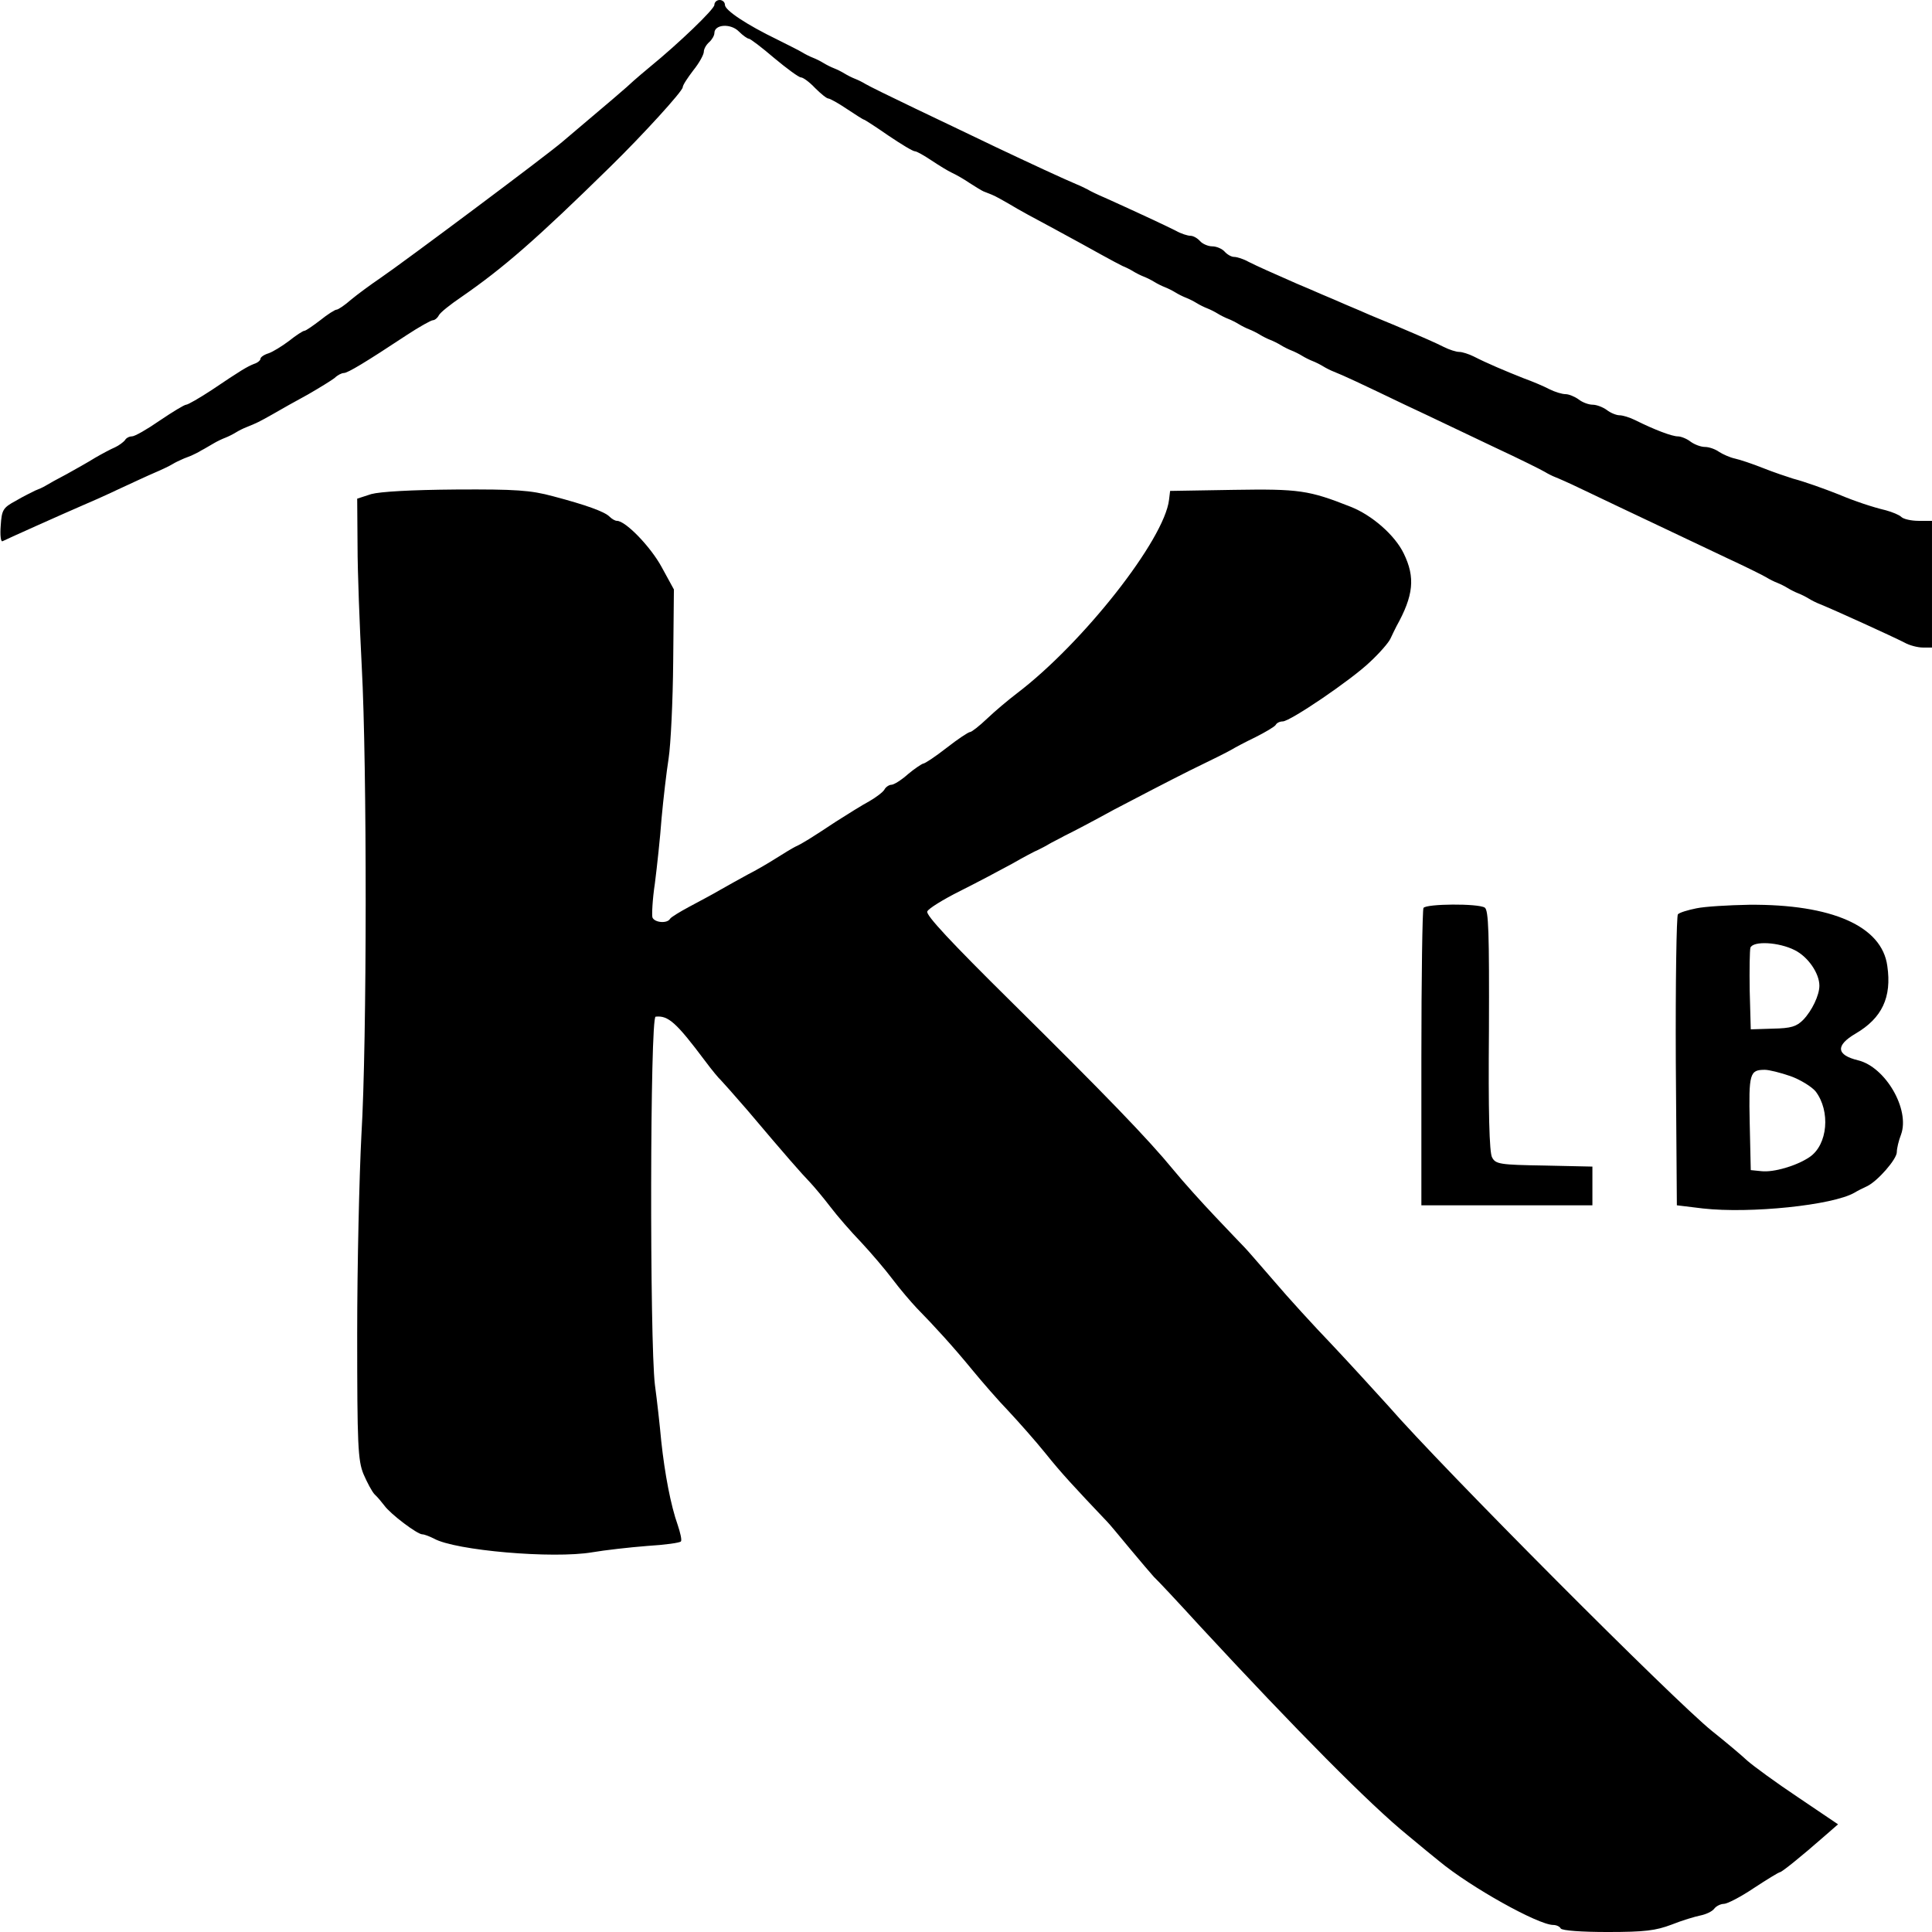<svg preserveAspectRatio="xMidYMid meet" viewBox="0 0 549 549" height="549pt" width="549pt" xmlns="http://www.w3.org/2000/svg" version="1.0">
<g stroke="none" fill="#000000" transform="translate(0,549) scale(0.1,-0.1)">
<path d="M2030 5476 c0 -12 -101 -109 -183 -176 -17 -14 -38 -32 -47 -40 -13
-13 -74 -65 -202 -173 -44 -38 -451 -342 -517 -387 -28 -19 -66 -47 -84 -62
-17 -15 -36 -28 -41 -28 -4 0 -25 -13 -46 -30 -21 -16 -41 -30 -45 -30 -4 0
-24 -13 -44 -29 -20 -15 -46 -31 -58 -35 -13 -4 -23 -11 -23 -16 0 -4 -8 -11
-18 -14 -20 -8 -37 -18 -120 -74 -35 -23 -68 -42 -73 -42 -5 0 -38 -20 -75
-45 -36 -25 -71 -45 -79 -45 -8 0 -17 -5 -20 -11 -4 -5 -17 -15 -28 -20 -12
-5 -38 -19 -57 -30 -19 -12 -55 -32 -80 -46 -25 -13 -52 -28 -60 -33 -8 -5
-22 -11 -30 -14 -8 -4 -33 -16 -55 -29 -37 -20 -40 -26 -43 -71 -2 -26 0 -46
5 -44 16 8 177 80 228 102 17 7 62 27 100 45 39 18 86 40 105 48 19 8 42 19
50 24 8 5 21 11 28 14 6 3 18 7 25 10 6 3 20 9 29 15 10 5 26 15 35 20 10 6
25 13 33 16 8 3 22 10 30 15 8 5 22 12 30 15 30 12 36 15 75 37 22 13 67 38
100 56 33 19 67 40 76 47 8 8 20 14 26 14 11 0 61 30 179 108 35 23 69 42 74
42 5 0 13 6 17 14 4 8 33 31 64 52 120 83 213 164 423 370 92 90 206 215 206
226 0 6 14 27 30 48 17 21 30 45 30 53 0 8 7 20 15 27 8 7 15 19 15 26 0 25
46 28 69 5 12 -12 25 -21 29 -21 4 0 37 -25 72 -55 36 -30 70 -55 76 -55 6 0
24 -13 40 -30 16 -16 33 -30 38 -30 4 0 28 -13 53 -30 24 -16 46 -30 48 -30 2
0 33 -20 69 -45 37 -25 70 -45 76 -45 5 0 26 -12 47 -26 21 -14 47 -30 58 -35
11 -5 34 -18 50 -29 17 -11 35 -22 40 -24 6 -2 17 -7 25 -10 8 -3 31 -16 50
-27 19 -12 76 -43 125 -69 50 -27 110 -60 135 -74 25 -14 52 -28 60 -32 8 -3
22 -10 30 -15 8 -5 22 -12 30 -15 8 -3 22 -10 30 -15 8 -5 22 -12 30 -15 8 -3
22 -10 30 -15 8 -5 22 -12 30 -15 8 -3 22 -10 30 -15 8 -5 22 -12 30 -15 8 -3
22 -10 30 -15 8 -5 22 -12 30 -15 8 -3 22 -10 30 -15 8 -5 22 -12 30 -15 8 -3
22 -10 30 -15 8 -5 22 -12 30 -15 8 -3 22 -10 30 -15 8 -5 22 -12 30 -15 8 -3
22 -10 30 -15 8 -5 22 -12 30 -15 8 -3 22 -10 30 -15 8 -5 22 -12 30 -15 28
-11 75 -33 202 -94 71 -33 185 -88 255 -121 71 -33 135 -65 143 -70 8 -5 22
-12 30 -15 8 -3 42 -18 75 -34 121 -58 323 -153 415 -197 52 -24 102 -49 110
-54 8 -5 22 -12 30 -15 8 -3 22 -10 30 -15 8 -5 22 -12 30 -15 8 -3 22 -10 30
-15 8 -5 22 -12 30 -15 40 -16 209 -93 242 -110 14 -8 38 -14 52 -14 l26 0 0
180 0 180 -38 0 c-21 0 -43 5 -49 11 -6 6 -26 14 -44 19 -38 9 -89 26 -134 45
-43 17 -96 36 -130 45 -16 5 -55 18 -85 30 -30 12 -66 24 -80 27 -14 3 -34 12
-45 19 -11 8 -29 14 -40 14 -12 0 -30 7 -41 15 -10 8 -27 15 -36 15 -17 0 -67
19 -121 46 -16 8 -36 14 -45 14 -9 0 -26 7 -36 15 -11 8 -29 15 -40 15 -12 0
-30 7 -40 15 -11 8 -28 15 -37 15 -10 0 -30 6 -46 14 -15 8 -48 22 -73 31 -53
21 -105 43 -142 62 -14 7 -33 13 -41 13 -9 0 -28 6 -44 14 -26 13 -51 24 -138
61 -19 8 -51 21 -70 29 -20 9 -51 22 -70 30 -20 9 -51 22 -70 30 -20 9 -51 22
-70 30 -73 32 -111 49 -137 62 -14 8 -33 14 -41 14 -8 0 -20 7 -27 15 -7 8
-23 15 -35 15 -12 0 -28 7 -35 15 -7 8 -19 15 -27 15 -8 0 -27 6 -41 14 -27
14 -133 63 -202 94 -19 8 -42 19 -50 24 -8 4 -22 11 -30 14 -36 15 -133 60
-230 106 -58 28 -161 77 -230 110 -69 33 -132 64 -140 69 -8 5 -22 12 -30 15
-8 3 -22 10 -30 15 -8 5 -22 12 -30 15 -8 3 -22 10 -30 15 -8 5 -22 12 -30 15
-8 3 -22 10 -30 15 -8 5 -40 21 -70 36 -89 43 -150 84 -150 99 0 8 -7 14 -15
14 -8 0 -15 -6 -15 -14z"></path>
<path d="M1055 4086 l-40 -13 1 -134 c0 -74 6 -228 12 -344 15 -277 15 -1066
-1 -1330 -6 -115 -12 -370 -12 -565 0 -316 2 -360 18 -399 10 -23 24 -50 32
-58 8 -7 20 -22 27 -31 18 -25 94 -82 108 -82 6 0 21 -6 33 -12 60 -34 339
-58 450 -39 35 6 105 14 156 18 50 3 94 9 96 13 3 4 -2 25 -9 46 -20 56 -37
146 -47 239 -4 44 -12 116 -18 160 -15 124 -14 1045 2 1046 36 4 59 -17 140
-125 20 -27 41 -52 45 -55 4 -4 38 -42 76 -86 114 -135 153 -179 178 -205 13
-14 39 -45 58 -70 19 -25 58 -70 87 -100 28 -30 69 -78 90 -106 21 -28 52 -64
68 -81 50 -51 104 -110 158 -176 28 -34 74 -87 103 -117 28 -30 76 -84 105
-120 44 -55 81 -95 176 -195 6 -6 35 -41 64 -76 29 -35 60 -71 68 -80 9 -8 68
-71 131 -140 274 -296 484 -508 590 -594 36 -30 76 -63 90 -74 88 -73 281
-181 324 -181 8 0 18 -4 21 -10 4 -6 59 -10 133 -10 106 0 137 4 182 21 30 12
67 23 82 26 15 3 33 11 39 19 6 8 19 14 28 14 9 0 48 20 85 45 38 25 71 45 74
45 5 0 60 44 126 102 l39 34 -114 77 c-63 42 -127 89 -144 104 -16 15 -61 53
-100 84 -107 86 -767 748 -920 924 -39 43 -111 122 -161 175 -50 52 -124 133
-163 179 -40 46 -77 89 -84 96 -7 7 -44 46 -82 86 -39 41 -93 101 -120 134
-73 89 -193 213 -463 480 -167 165 -242 245 -237 255 3 8 45 34 93 58 48 24
114 59 147 77 33 19 67 37 75 40 8 4 22 11 30 16 8 5 29 15 45 24 17 8 80 41
140 74 61 32 157 82 215 111 58 28 112 55 120 60 8 5 38 21 67 35 28 14 55 30
58 35 3 6 12 10 20 10 21 0 195 118 248 169 27 25 53 55 58 66 5 11 13 27 17
35 49 88 54 139 21 207 -25 52 -90 109 -151 133 -119 47 -146 51 -333 48
l-180 -3 -3 -25 c-13 -113 -244 -407 -432 -550 -25 -19 -63 -51 -85 -72 -22
-21 -44 -38 -48 -38 -5 0 -35 -20 -67 -45 -32 -25 -62 -45 -67 -45 -4 -1 -24
-14 -43 -30 -19 -17 -40 -30 -47 -30 -6 0 -16 -6 -20 -14 -4 -7 -24 -22 -43
-33 -19 -10 -62 -37 -95 -58 -71 -47 -95 -62 -115 -71 -8 -4 -33 -19 -55 -33
-22 -14 -58 -35 -80 -46 -22 -12 -58 -32 -79 -44 -22 -13 -62 -34 -88 -48 -26
-14 -51 -29 -54 -34 -8 -14 -44 -11 -50 4 -2 7 0 51 7 97 6 47 15 130 19 185
5 55 14 132 20 170 6 39 12 162 13 275 l2 205 -35 64 c-31 57 -102 131 -127
131 -5 0 -14 5 -21 12 -14 14 -66 33 -161 58 -63 17 -105 20 -275 19 -129 -1
-215 -6 -241 -13z"></path>
<path d="M4045 2910 c-3 -5 -6 -197 -6 -427 l0 -418 243 0 243 0 0 55 0 55
-137 3 c-126 2 -138 4 -148 23 -8 13 -11 133 -9 361 1 279 -1 342 -12 349 -19
12 -166 11 -174 -1z"></path>
<path d="M4821 2909 c-25 -5 -48 -12 -53 -17 -4 -4 -7 -192 -6 -418 l3 -409
74 -9 c134 -15 369 9 431 45 8 5 24 13 35 18 30 14 85 77 85 97 0 10 5 32 12
50 26 71 -44 192 -122 211 -62 15 -65 42 -7 76 75 44 103 103 90 192 -15 113
-157 176 -393 174 -58 -1 -125 -5 -149 -10z m279 -119 c38 -19 70 -66 70 -101
0 -27 -21 -71 -46 -97 -19 -19 -34 -24 -86 -25 l-63 -2 -3 109 c-1 61 0 116 2
123 8 20 81 16 126 -7z m-12 -358 c28 -10 60 -30 71 -43 43 -56 35 -152 -17
-187 -37 -25 -102 -44 -137 -40 l-30 3 -3 134 c-3 141 0 151 43 151 12 0 44
-8 73 -18z"></path>
</g>
</svg>
